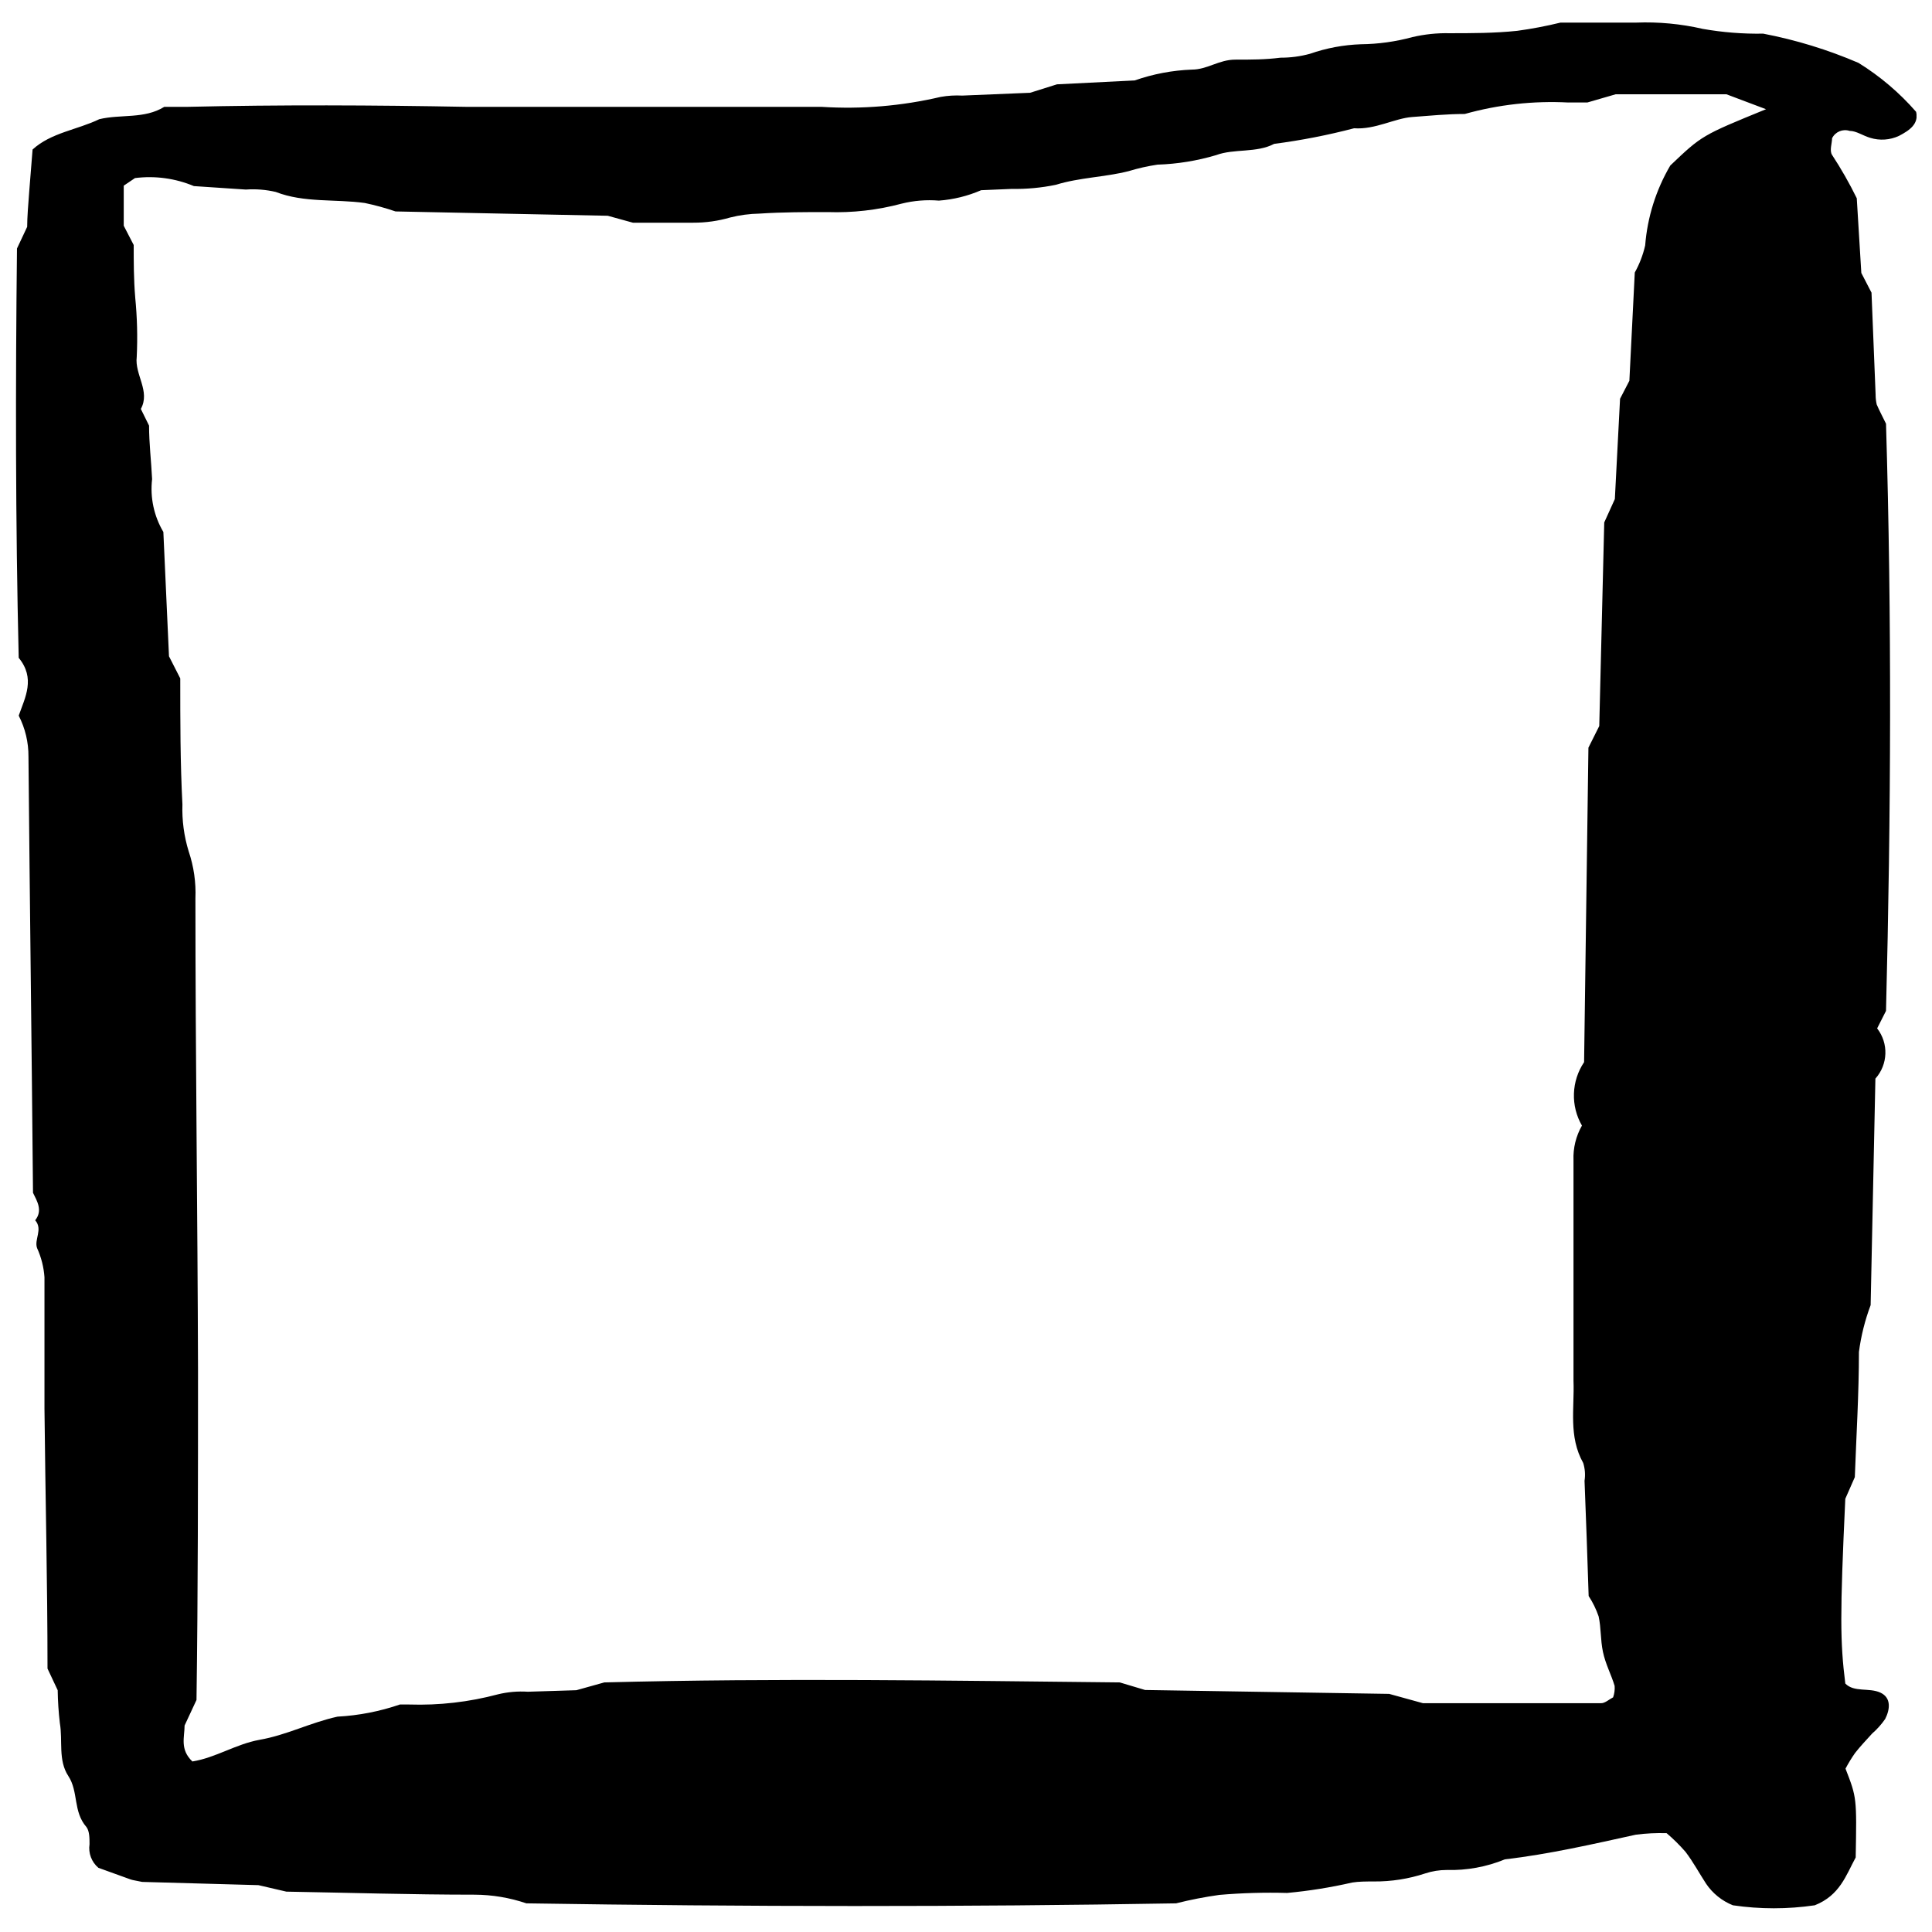 <?xml version="1.0" encoding="UTF-8"?>
<!-- Uploaded to: ICON Repo, www.svgrepo.com, Generator: ICON Repo Mixer Tools -->
<svg width="800px" height="800px" version="1.1" viewBox="144 144 512 512" xmlns="http://www.w3.org/2000/svg">
 <defs>
  <clipPath id="a">
   <path d="m148.09 149h503.81v501h-503.81z"/>
  </clipPath>
 </defs>
 <g clip-path="url(#a)">
  <path d="m629.52 180.64c0 1.32-0.746 3.273 0 4.418 2.414 3.688 4.602 7.523 6.543 11.48l1.207 19.801 2.699 5.223 1.09 27.09h-0.004c0.004 0.852 0.102 1.695 0.289 2.527 0.633 1.492 1.434 2.984 2.469 5.109 1.551 51.656 1.32 103.6 0 155.6l-2.352 4.648-0.004-0.004c3.09 3.965 2.894 9.574-0.457 13.316l-1.262 60.035h-0.004c-1.504 4-2.543 8.16-3.098 12.398 0 11.078-0.688 22.098-1.09 33.176l-2.523 5.738c-1.434 30.762-1.379 37.879 0 48.957 2.352 2.41 6.312 1.031 9.297 2.41 2.984 1.379 2.523 4.535 1.262 7.004v-0.004c-0.984 1.422-2.141 2.711-3.445 3.848-1.551 1.723-3.156 3.387-4.535 5.164-0.926 1.324-1.77 2.703-2.523 4.133 2.984 7.691 2.984 7.691 2.699 23.531-2.582 4.766-4.191 10.043-10.848 12.684-7.195 1.059-14.504 1.059-21.695 0-2.894-1.156-5.375-3.156-7.117-5.738-1.836-2.812-3.387-5.738-5.453-8.438-1.539-1.766-3.211-3.418-4.992-4.938-2.727-0.082-5.449 0.051-8.152 0.402-11.48 2.523-22.957 5.164-34.723 6.543-4.875 2-10.117 2.957-15.383 2.812-1.949-0.004-3.887 0.305-5.738 0.918-4.391 1.445-8.984 2.164-13.602 2.125-2.008 0-4.019 0-5.738 0.285h-0.004c-5.672 1.301-11.422 2.223-17.219 2.758-5.992-0.168-11.988 0.004-17.965 0.516-3.863 0.539-7.695 1.289-11.477 2.238-56.074 0.977-114.1 0.918-172.18 0-4.418-1.5-9.051-2.277-13.719-2.297-16.703 0-33.348-0.516-49.875-0.805l-7.402-1.719-30.82-0.859c-1.895-0.402-2.582-0.461-3.156-0.688l-8.441-3.047c-1.82-1.531-2.711-3.902-2.352-6.254 0-1.551 0-3.445-0.805-4.535-3.617-4.133-2.066-9.355-4.82-13.547s-1.434-9.355-2.238-14.004c-0.34-2.894-0.531-5.805-0.574-8.723l-2.699-5.738c0-22.613-0.574-45.914-0.805-68.875v-34.781h0.004c-0.18-2.68-0.84-5.305-1.953-7.746-0.859-2.297 1.605-4.992-0.516-7.402 2.066-2.582 0.516-5.051-0.574-7.289-0.344-38.629-0.859-77.141-1.203-115.6 0.027-3.769-0.859-7.492-2.586-10.848 1.723-4.879 4.477-9.871 0-15.324-0.859-35.926-0.859-72.258-0.457-108.47l2.699-5.738c0-2.41 0.285-6.082 0.574-9.758 0.285-3.672 0.574-7.348 0.859-10.734 4.879-4.477 11.879-5.223 17.676-8.035 5.738-1.379 11.938 0 17.219-3.273h6.082c24.68-0.574 49.359-0.461 74.039 0h94.07c10.598 0.676 21.234-0.215 31.57-2.637 1.891-0.336 3.816-0.449 5.738-0.348l17.965-0.746 7.117-2.238 20.605-1.031h-0.004c4.879-1.711 9.988-2.676 15.152-2.871 4.074 0 7.176-2.641 11.48-2.641 4.305 0 7.977 0 11.996-0.516 2.637 0.012 5.262-0.336 7.805-1.031 4.344-1.516 8.891-2.367 13.488-2.527 4.617-0.047 9.207-0.684 13.66-1.895 3.215-0.754 6.512-1.102 9.812-1.031 5.738 0 11.996 0 17.965-0.633 3.863-0.527 7.695-1.254 11.48-2.18h20.031c5.938-0.23 11.883 0.328 17.676 1.664 5.285 0.93 10.648 1.352 16.016 1.262 8.672 1.664 17.141 4.262 25.254 7.75 5.707 3.535 10.855 7.906 15.266 12.969 0.746 3.156-1.664 4.879-4.535 6.371-2.391 1.117-5.113 1.301-7.633 0.52-1.953-0.574-3.672-1.84-5.453-1.84-1.82-0.598-3.801 0.234-4.648 1.953zm-437.75 143.14c0 11.48 0 22.328 0.574 33.402v0.004c-0.141 4.215 0.422 8.422 1.664 12.453 1.355 4.008 1.957 8.23 1.781 12.453 0 41.609 0.574 83.223 0.688 124.83 0 29.5 0 59-0.402 87.586l-3.156 6.773c0 3.043-1.32 6.312 2.066 9.527 6.141-0.977 11.48-4.59 17.793-5.738 7.231-1.262 13.371-4.535 20.66-6.141h0.004c5.629-0.301 11.195-1.383 16.527-3.215h2.469c7.934 0.258 15.863-0.652 23.531-2.699 2.59-0.629 5.262-0.859 7.922-0.688l12.855-0.402 7.402-2.066c46.375-1.207 91.832-0.461 136.6 0l6.715 2.008 64.684 1.031 8.953 2.469h47.234c1.031 0 2.125-1.031 3.156-1.551l0.004 0.004c0.344-0.977 0.48-2.012 0.402-3.043-0.918-3.043-2.41-5.738-3.098-9.012s-0.461-6.312-1.148-9.414v0.004c-0.652-1.902-1.539-3.715-2.641-5.394-0.344-10.562-0.688-20.547-1.09-30.535 0.242-1.574 0.125-3.184-0.344-4.707-3.961-7.059-2.297-14.52-2.582-21.809v-25.254-33.176c-0.129-3.207 0.648-6.391 2.238-9.184-1.488-2.574-2.223-5.516-2.121-8.488s1.035-5.859 2.691-8.328l1.148-83.336 2.871-5.738 1.32-53.949 2.812-6.203 1.379-26.574 2.469-4.766 1.434-28.699v0.008c1.254-2.25 2.18-4.664 2.754-7.176 0.586-7.473 2.863-14.715 6.656-21.18 8.379-7.977 8.379-7.977 25.371-14.922l-10.504-3.961h-29.328l-7.519 2.18h-5.051v0.004c-9.25-0.484-18.516 0.543-27.434 3.039-4.648 0-9.297 0.461-13.945 0.805s-9.816 3.387-15.383 2.984h-0.004c-6.965 1.824-14.035 3.203-21.176 4.133-4.707 2.469-10.617 1.207-15.383 2.984-5.055 1.504-10.281 2.356-15.555 2.523-2.582 0.387-5.133 0.961-7.633 1.723-6.312 1.605-12.973 1.664-19.285 3.617-3.848 0.797-7.777 1.164-11.707 1.09l-8.094 0.344c-3.551 1.543-7.332 2.473-11.191 2.758-3.312-0.273-6.648-0.004-9.871 0.801-6.398 1.711-13.012 2.465-19.629 2.238-5.738 0-11.996 0-18.023 0.402-2.633 0.047-5.25 0.391-7.805 1.035-3.168 0.922-6.457 1.387-9.758 1.375h-16.012l-6.656-1.836-56.246-1.148h-0.004c-2.668-0.914-5.387-1.664-8.148-2.238-7.863-1.09-16.07 0-23.59-2.926-2.594-0.605-5.262-0.82-7.922-0.633l-13.773-0.918c-4.926-2.066-10.312-2.797-15.609-2.125l-2.984 2.012v10.617l2.641 5.109c0 4.418 0 9.125 0.402 13.891l-0.004-0.004c0.52 5.246 0.656 10.52 0.402 15.785-0.574 4.707 3.672 9.066 1.09 13.773l2.18 4.418c0 4.707 0.574 9.414 0.805 14.176v0.004c-0.562 4.867 0.484 9.789 2.984 14.004l1.492 32.945z"/>
 </g>
</svg>